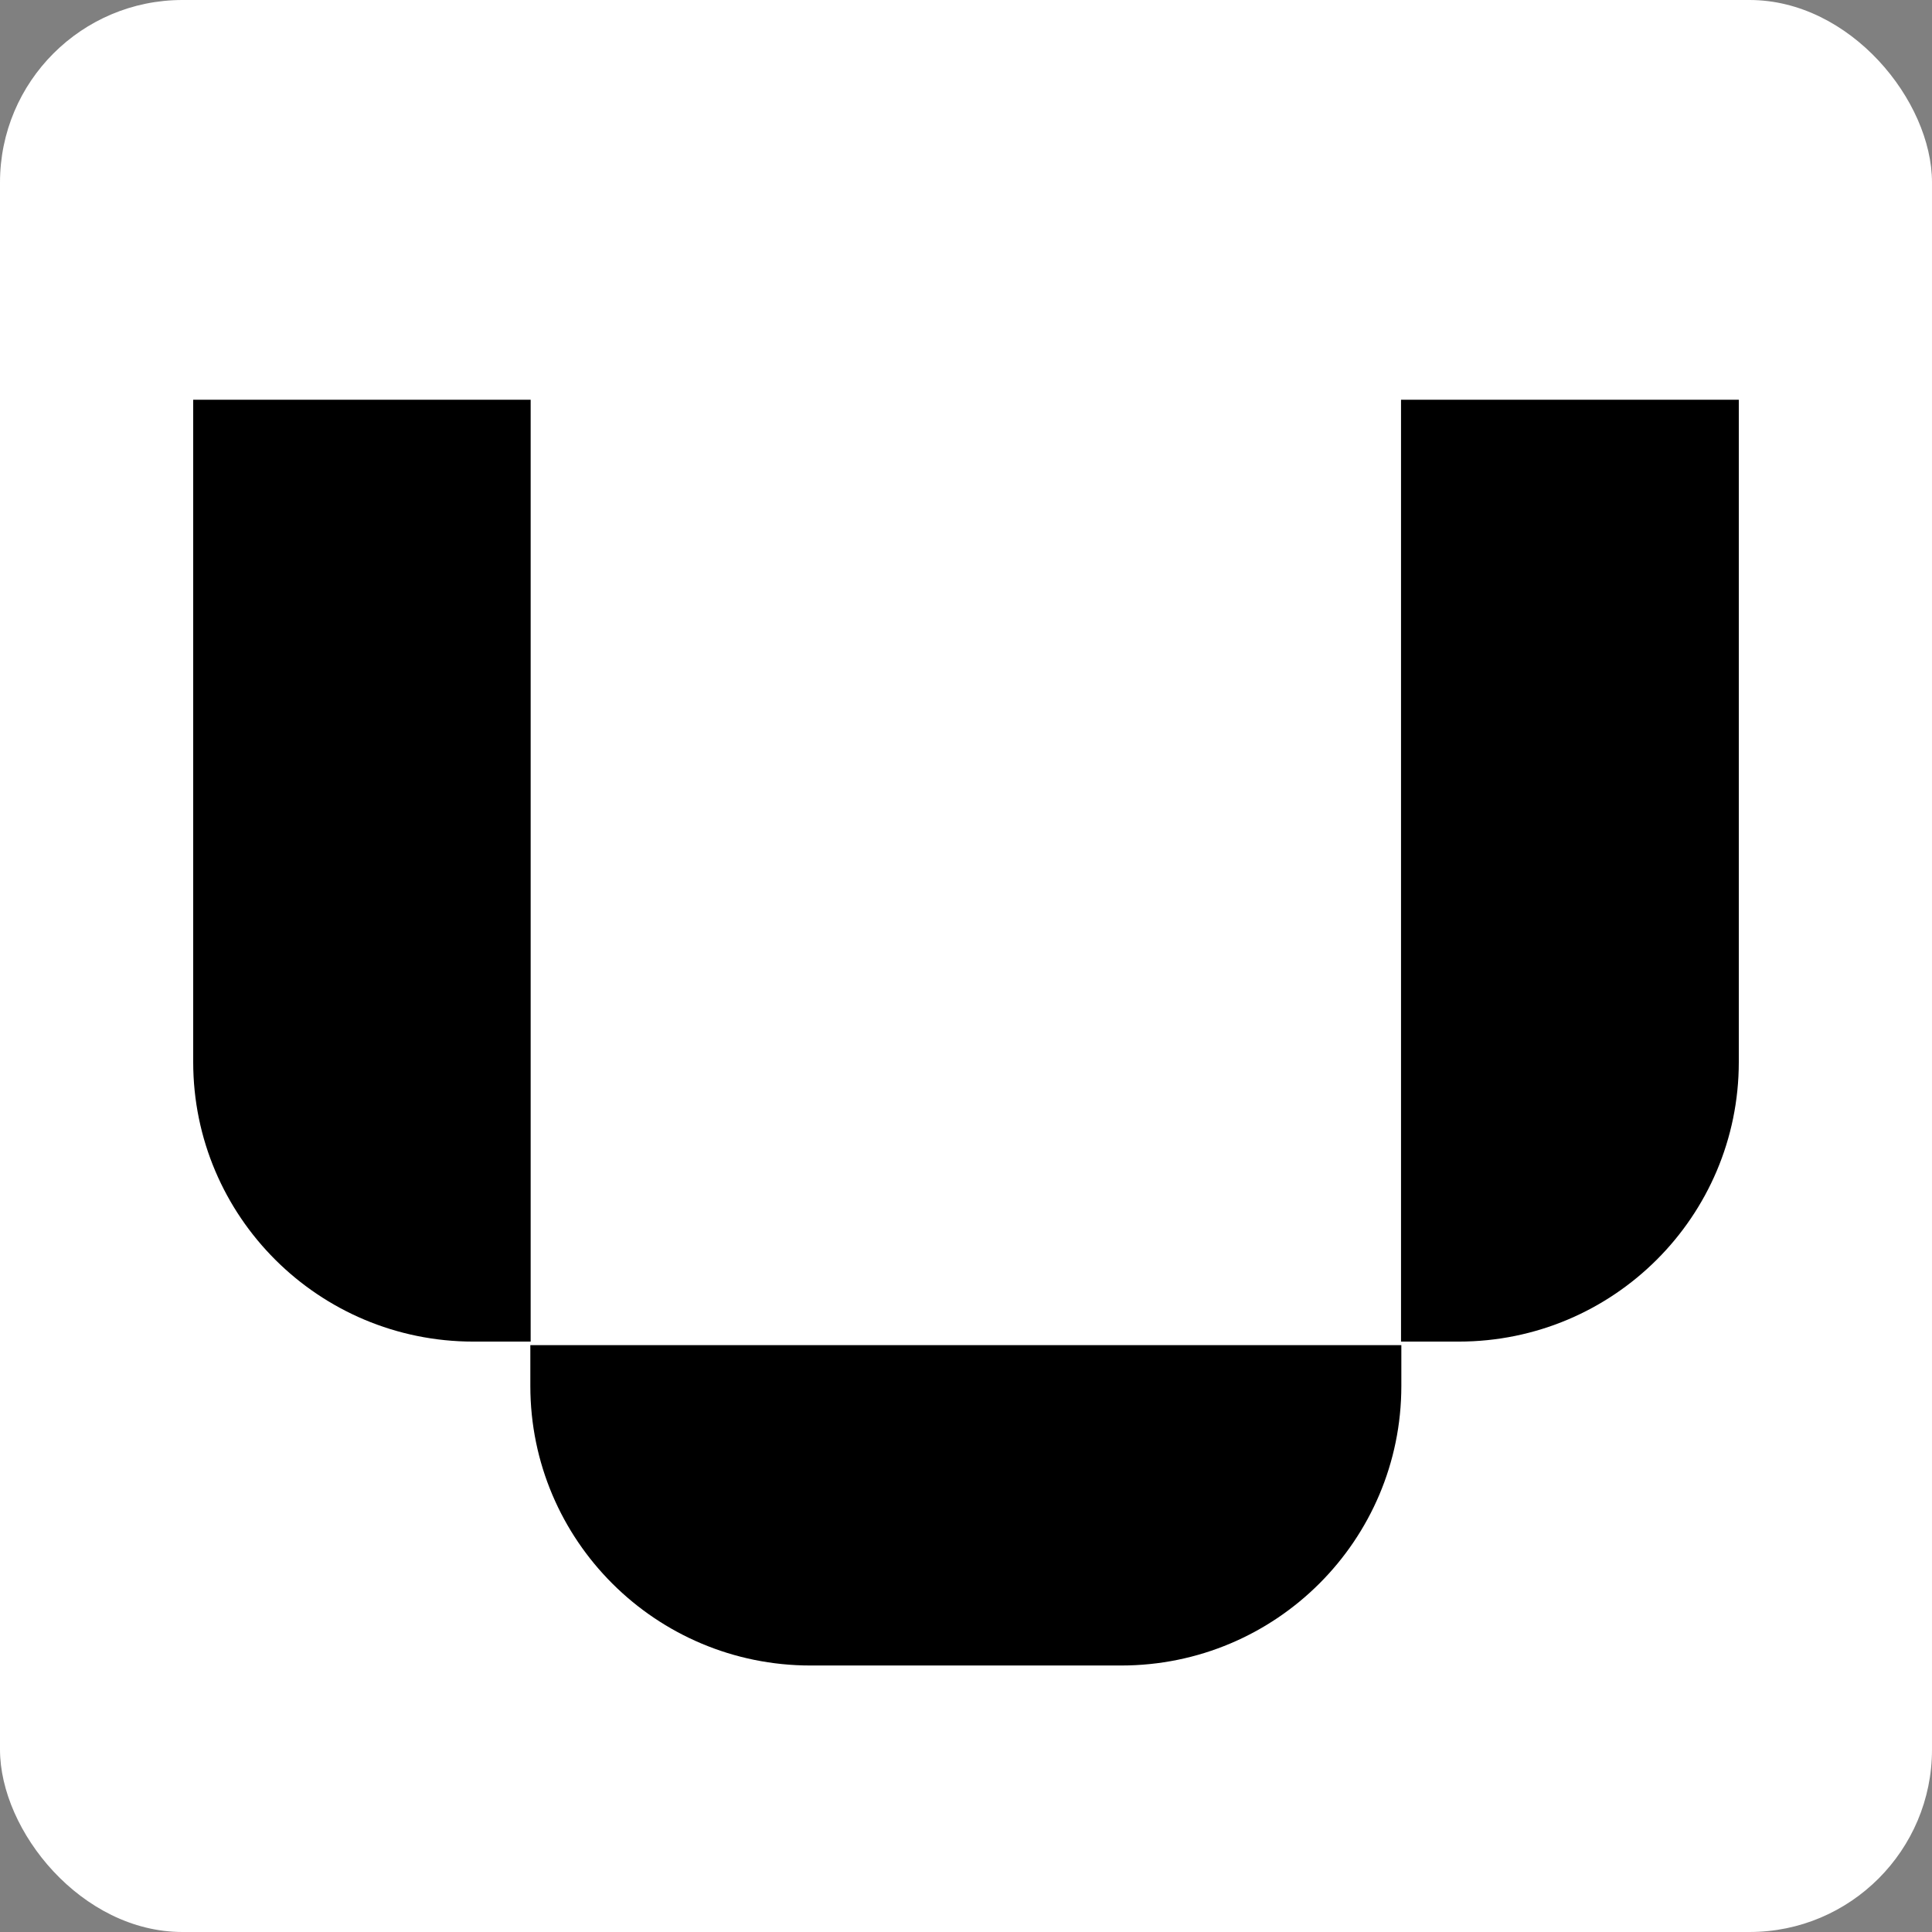 <?xml version="1.0" encoding="UTF-8"?> <svg xmlns="http://www.w3.org/2000/svg" width="180" height="180" viewBox="0 0 180 180" fill="none"><rect x="0" y="0" width="180" height="180" fill="#808080" stroke="none"/><g clip-path="url(#clip0_365_5717)"><rect width="180" height="180" rx="17" fill="white"></rect><path d="M130.56 37.241H162V98.946C162 113.316 150.33 124.993 135.9 124.993H130.53V37.241H130.56Z" fill="black"></path><path d="M18 37.241H49.44V124.993H44.1C29.7 124.993 18 113.346 18 98.946V37.241Z" fill="black"></path><path d="M49.44 125.322H130.56V129.124C130.56 143.495 118.89 155.171 104.46 155.171H75.51C61.11 155.171 49.41 143.525 49.41 129.124V125.322H49.44Z" fill="black"></path></g><defs><clipPath id="clip0_365_5717"><rect width="180" height="180" fill="white"></rect></clipPath></defs></svg> 